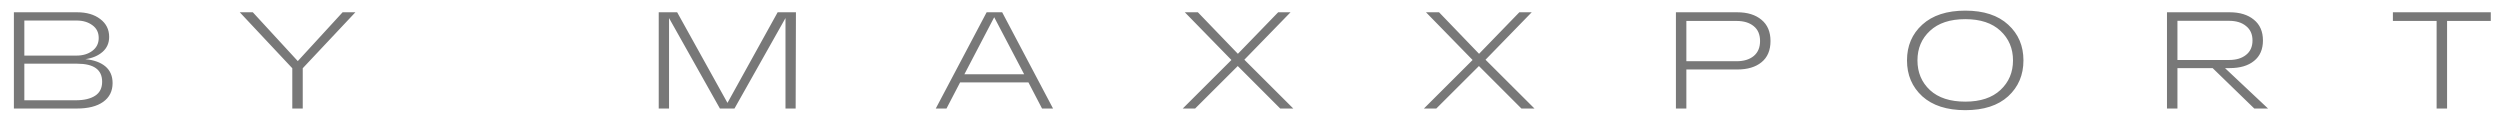 <?xml version="1.0" encoding="UTF-8"?> <svg xmlns="http://www.w3.org/2000/svg" width="169" height="8" viewBox="0 0 169 8" fill="none"><path opacity="0.53" d="M5.771 4C6.354 4.055 6.806 4.22 7.128 4.492C7.45 4.765 7.611 5.14 7.611 5.617C7.611 6.162 7.398 6.586 6.97 6.89C6.549 7.187 5.96 7.336 5.204 7.336H0.939V0.83H5.214C5.858 0.83 6.378 0.982 6.775 1.286C7.178 1.589 7.379 1.992 7.379 2.494C7.379 2.909 7.23 3.247 6.933 3.507C6.636 3.767 6.248 3.931 5.771 4ZM1.645 1.388V3.758H5.177C5.598 3.758 5.951 3.653 6.236 3.442C6.527 3.225 6.673 2.934 6.673 2.568C6.673 2.197 6.53 1.909 6.245 1.704C5.96 1.493 5.604 1.388 5.177 1.388H1.645ZM5.13 6.778C5.681 6.778 6.115 6.676 6.431 6.472C6.747 6.267 6.905 5.951 6.905 5.524C6.905 4.712 6.344 4.306 5.223 4.306H1.645V6.778H5.13ZM23.16 0.83H24.024L20.465 4.613V7.336H19.759V4.613L16.209 0.83H17.091L20.13 4.13L23.16 0.83ZM52.569 0.83H53.805L53.786 7.336H53.099V1.221L49.651 7.336H48.666L45.227 1.221V7.336H44.53V0.83H45.776L49.177 6.955L52.569 0.83ZM70.442 7.336L69.522 5.57H64.903L63.983 7.336H63.258L66.697 0.83H67.747L71.186 7.336H70.442ZM65.192 5.022H69.234L67.208 1.165L65.192 5.022ZM87.426 7.336H86.543L83.672 4.464L80.791 7.336H79.954L83.244 4.055L80.094 0.83H80.977L83.681 3.637L86.404 0.83H87.24L84.118 4.037L87.426 7.336ZM103.73 7.336H102.847L99.975 4.464L97.094 7.336H96.257L99.547 4.055L96.397 0.83H97.28L99.984 3.637L102.707 0.83H103.544L100.421 4.037L103.73 7.336ZM117.437 0.83C118.131 0.83 118.679 1.001 119.082 1.342C119.485 1.676 119.686 2.153 119.686 2.773C119.686 3.399 119.485 3.876 119.082 4.204C118.685 4.532 118.137 4.697 117.437 4.697H113.998V7.336H113.292V0.83H113.998H117.437ZM117.39 4.139C117.88 4.139 118.267 4.021 118.552 3.786C118.837 3.55 118.98 3.213 118.98 2.773C118.98 2.333 118.837 1.998 118.552 1.769C118.267 1.534 117.88 1.416 117.39 1.416H113.998V4.139H117.39ZM129.945 6.509C129.257 5.877 128.913 5.068 128.913 4.083C128.913 3.098 129.257 2.293 129.945 1.667C130.639 1.035 131.608 0.719 132.854 0.719C134.099 0.719 135.066 1.035 135.753 1.667C136.441 2.293 136.785 3.098 136.785 4.083C136.785 5.068 136.441 5.877 135.753 6.509C135.066 7.135 134.099 7.447 132.854 7.447C131.608 7.447 130.639 7.135 129.945 6.509ZM130.465 2.085C129.901 2.606 129.62 3.272 129.62 4.083C129.62 4.895 129.901 5.564 130.465 6.091C131.029 6.611 131.825 6.871 132.854 6.871C133.876 6.871 134.669 6.608 135.233 6.081C135.797 5.555 136.079 4.889 136.079 4.083C136.079 3.278 135.797 2.612 135.233 2.085C134.669 1.558 133.876 1.295 132.854 1.295C131.825 1.295 131.029 1.558 130.465 2.085ZM152.39 7.336L149.574 4.604H147.195V7.336H146.488V0.83H147.195H150.726C151.414 0.83 151.959 0.998 152.362 1.332C152.771 1.661 152.975 2.128 152.975 2.736C152.975 3.337 152.774 3.798 152.371 4.12C151.975 4.443 151.426 4.604 150.726 4.604H150.41L153.319 7.336H152.39ZM147.195 1.407V4.055H150.68C151.163 4.055 151.547 3.941 151.832 3.711C152.123 3.482 152.269 3.157 152.269 2.736C152.269 2.314 152.123 1.989 151.832 1.76C151.547 1.524 151.163 1.407 150.68 1.407H147.195ZM161.76 1.416V0.83H168.377V1.416H165.422V7.336H164.715V1.416H161.76Z" fill="black"></path></svg> 